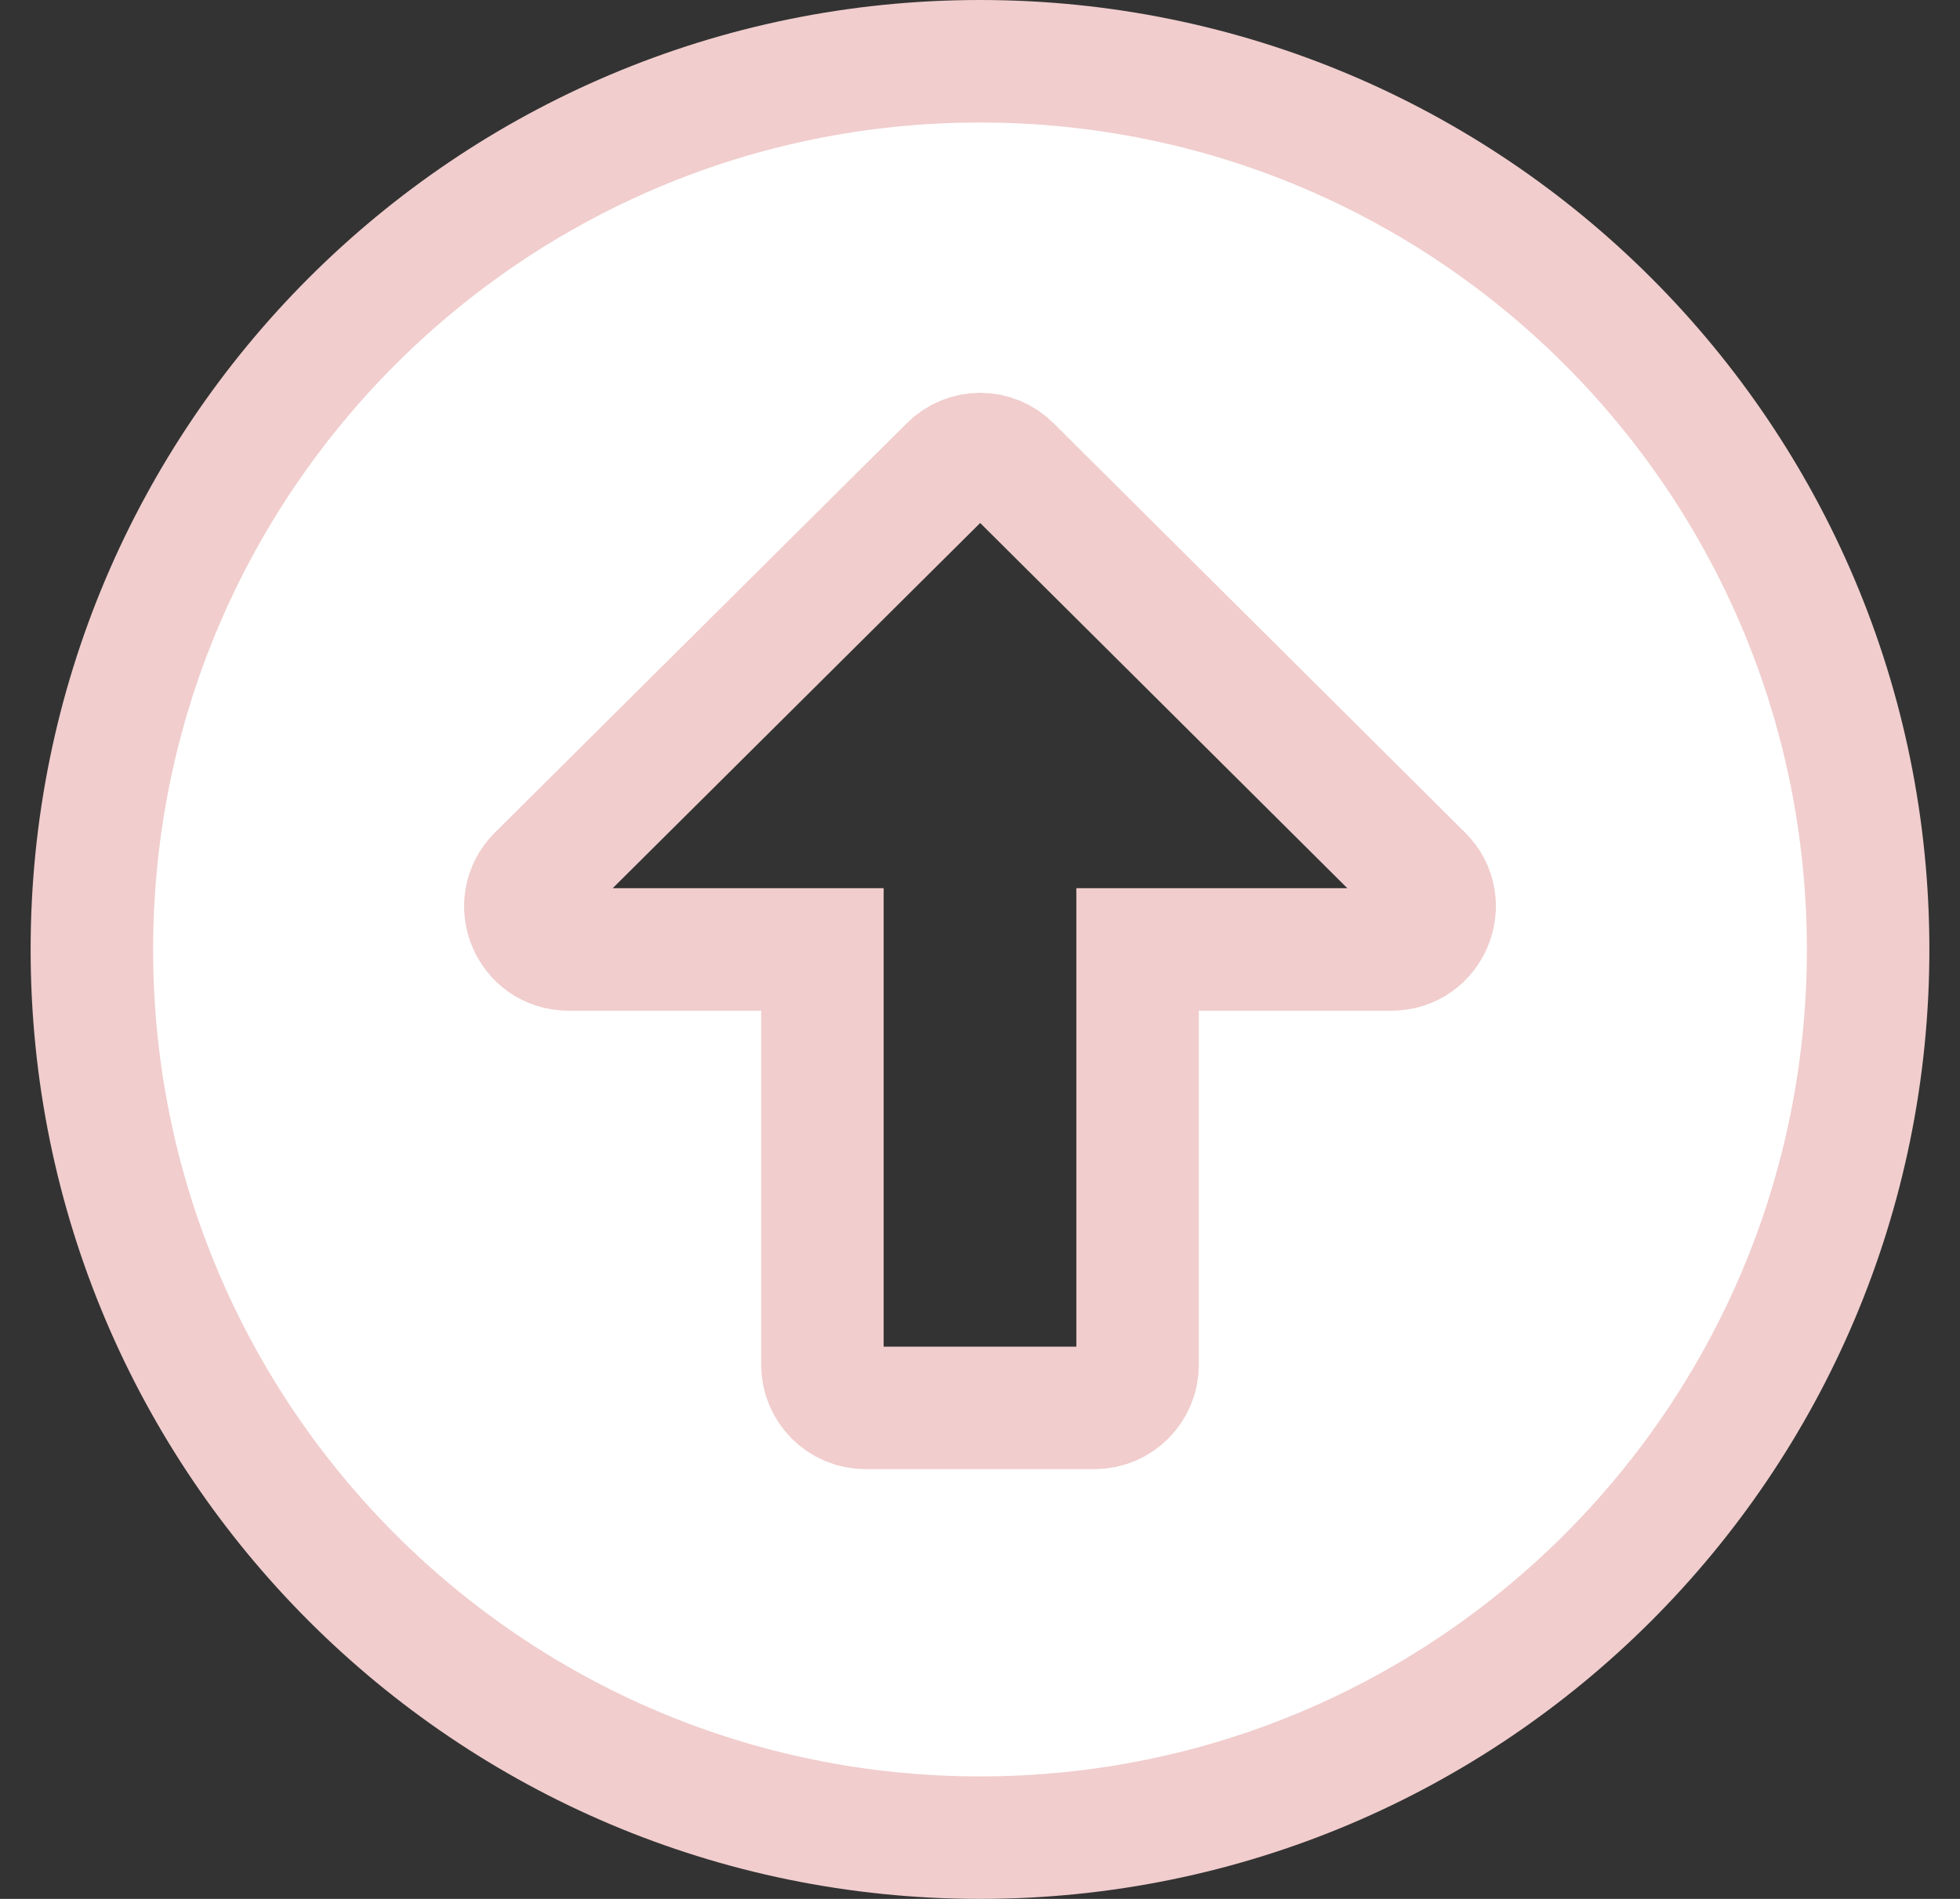 <?xml version="1.0" encoding="UTF-8"?>
<svg xmlns="http://www.w3.org/2000/svg" xmlns:xlink="http://www.w3.org/1999/xlink" width="32px" height="31px" viewBox="0 0 32 31" version="1.1">
  <rect x="0" y="0" width="32" height="31" fill="#333333" stroke="none"/>
  <title>arrow-alt-circle-up</title>
  <g id="Page-1" stroke="none" stroke-width="1" fill="none" fill-rule="evenodd">
    <g id="cina_home_header_small" transform="translate(-1685, -2978)" fill="#FFFFFF" fill-rule="nonzero" stroke="#F1CDCD" stroke-width="2">
      <g id="footer" transform="translate(0, 167)">
        <g id="arrow-alt-circle-up" transform="translate(1686.5, 2812)">
          <path d="M0,14.5 C0,6.49 6.49,0 14.5,0 C22.51,0 29,6.49 29,14.5 C29,22.51 22.51,29 14.5,29 C6.49,29 0,22.51 0,14.5 Z M17.073,21.282 L17.073,14.5 L21.218,14.5 C21.844,14.5 22.159,13.74 21.715,13.301 L14.997,6.619 C14.722,6.344 14.284,6.344 14.009,6.619 L7.285,13.301 C6.841,13.746 7.156,14.5 7.782,14.5 L11.927,14.5 L11.927,21.282 C11.927,21.668 12.243,21.984 12.629,21.984 L16.371,21.984 C16.757,21.984 17.073,21.668 17.073,21.282 Z" id="Shape"></path>
        </g>
      </g>
    </g>
  </g>
</svg>

